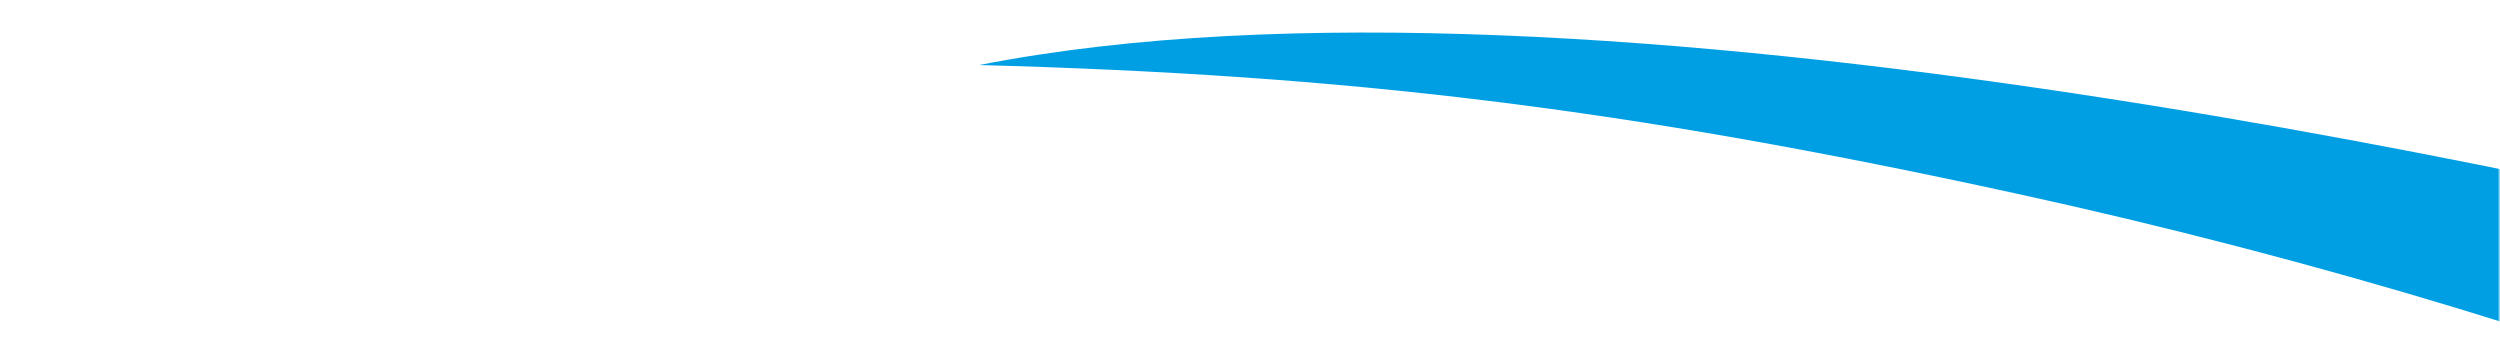 <?xml version="1.0" encoding="UTF-8"?>
<svg width="1682px" height="243px" viewBox="0 0 1682 243" version="1.1" preserveAspectRatio="none" xmlns="http://www.w3.org/2000/svg" xmlns:xlink="http://www.w3.org/1999/xlink">
    <title>27599B2B-1A84-476A-8A03-2BDC35B9E996</title>
    <defs>
        <rect id="path-1" x="0.5" y="0" width="1681" height="243"></rect>
        <polygon id="path-3" points="0 0.816 4164.425 0.816 4164.425 3487 0 3487"></polygon>
        <polygon id="path-5" points="0.369 0.968 1946.974 0.968 1946.974 2372.717 0.369 2372.717"></polygon>
    </defs>
    <g id="Team" stroke="none" stroke-width="1" fill="none" fill-rule="evenodd">
        <g id="2022-Stats-Team-Roster" transform="translate(1, -3975)">
            <g id="Group-5" transform="translate(-1, 2670)">
                <g id="Group-17" transform="translate(841, 1426.5) scale(1, -1) translate(-841, -1426.5) translate(0, 1305)">
                    <mask id="mask-2" fill="white">
                        <use xlink:href="#path-1"></use>
                    </mask>
                    <g id="Mask"></g>
                    <g mask="url(#mask-2)">
                        <g transform="translate(-1484, -2173)">
                            <g id="Group-3" stroke-width="1" fill="none" transform="translate(0, 239.932)">
                                <mask id="mask-4" fill="white">
                                    <use xlink:href="#path-3"></use>
                                </mask>
                                <g id="Clip-2"></g>
                                <path d="M541.674,1.624 C318.33,305.131 141.131,754.53 211.712,1077.952 C314.166,1547.421 748.771,1890.643 1342.501,2043.84 C1342.688,2043.895 1342.881,2043.939 1343.068,2043.983 C1382.156,2054.059 1421.921,2063.316 1462.341,2071.725 C1463.298,2071.923 1464.255,2072.121 1465.217,2072.319 C1504.878,2080.525 1545.154,2087.928 1585.997,2094.495 C1587.741,2094.781 1589.495,2095.056 1591.244,2095.331 C1631.35,2101.706 1671.995,2107.288 1713.146,2112.051 C1715.715,2112.354 1718.289,2112.651 1720.857,2112.937 C1761.332,2117.518 1802.279,2121.313 1843.672,2124.311 C1846.967,2124.553 1850.261,2124.784 1853.561,2125.015 C1894.349,2127.836 1935.561,2129.882 1977.152,2131.136 C1981.156,2131.263 1985.165,2131.378 1989.18,2131.488 C2009.827,2132.033 2030.551,2132.434 2051.385,2132.599 C2052.287,2132.605 2053.2,2132.594 2054.102,2132.599 C2059.729,2132.638 2091.024,2133.397 2142.773,2132.308 C2555.191,2212.096 3249.423,2047.382 3483.893,1991.728 C3440.542,1909.877 3460.667,1945.605 3418.13,1870.75 C3418.135,1870.75 3418.135,1870.744 3418.141,1870.744 C3418.174,1870.728 3418.212,1870.711 3418.251,1870.7 C3441.059,1861.521 3463.747,1852.237 3486.148,1842.661 C3509.716,1832.668 3533.074,1822.476 3556.125,1811.999 C3482.656,1708.241 3402.169,1607.938 3314.653,1512.359 C3285.481,1480.503 3255.533,1449.164 3224.799,1418.402 C3178.698,1372.263 3130.843,1327.399 3081.233,1283.988 C3048.156,1255.041 3014.298,1226.744 2979.659,1199.128 C2927.7,1157.708 2873.982,1117.838 2818.509,1079.668 C2808.944,1073.09 2798.923,1066.358 2788.704,1059.56 C2785.316,1057.305 2781.868,1055.034 2778.403,1052.751 C2771.247,1048.043 2763.943,1043.291 2756.518,1038.495 C2752.514,1035.91 2748.587,1033.353 2744.512,1030.751 C2735.162,1024.778 2725.608,1018.761 2715.895,1012.7 C2708.905,1008.333 2701.771,1003.944 2694.61,999.544 C2691.25,997.482 2687.889,995.419 2684.49,993.346 C2657.529,976.895 2629.545,960.285 2600.786,943.681 C2600.769,943.67 2600.747,943.659 2600.731,943.648 L2600.731,943.648 C2566.367,923.804 2531.117,904.02 2495.373,884.699 C2507.434,932.323 2513.891,982.181 2513.891,1033.562 C2513.891,1217.46 2431.683,1382.064 2302.13,1492.96 L2355.948,1327.344 L2091.86,1135.471 L1827.777,1327.344 L1928.62,1637.704 C1922.174,1637.907 1915.75,1638.193 1909.254,1638.193 C1575.327,1638.193 1304.617,1367.489 1304.617,1033.562 C1304.617,748.618 1501.776,494.908 1767.079,430.938 C1766.964,430.916 1925.556,378.468 2216.462,394.214 C2203.873,393.626 2191.261,392.977 2178.76,392.625 C2805.045,446.019 3536.578,866.785 4164.425,1534.678 C4143.855,1890.016 4040.466,2212.157 3859.736,2497.431 C3855.105,2505.043 3850.226,2512.451 3845.502,2519.986 C3107.567,3066.345 1983.944,3122.869 1311.899,3087.113 C1368.357,3122.671 1437.899,3164.086 1445.989,3168.469 C1504.982,3200.232 1975.315,3433.905 2498.612,3435.516 C2514.298,3435.566 2529.957,3435.511 2545.582,3435.225 C2545.577,3435.225 2545.571,3435.23 2545.56,3435.23 C2545.758,3435.225 2545.956,3435.23 2546.149,3435.225 C2396.021,3469.424 2240.701,3488.036 2082.581,3486.958 C1073.804,3480.05 536.322,2808.61 438.059,2680.014 C87.764,2228.294 -76.515,1635.355 34.189,1028.749 C93.765,702.302 226.513,407.7 412.253,158.528 C453.459,101.57 496.871,48.523 542.257,0.816 C542.119,1.003 541.674,1.624 541.674,1.624" id="Fill-1" fill="#001432" mask="url(#mask-4)"></path>
                            </g>
                            <g id="Group-8" stroke-width="1" fill="none" transform="translate(195.8, 0.132)">
                                <mask id="mask-6" fill="white">
                                    <use xlink:href="#path-5"></use>
                                </mask>
                                <g id="Clip-7"></g>
                                <path d="M16.089,1317.52 C160.508,1979.302 967.121,2390.785 1946.974,2372.107 C904.905,2203.202 132.441,1594.027 141.632,879.104 C145.883,547.812 319.282,246.164 605.656,0.963 C512.205,73.123 425.179,152.95 346.05,241.198 C122.706,544.704 -54.493,994.104 16.089,1317.52" id="Fill-6" fill="#00ACEC" mask="url(#mask-6)"></path>
                            </g>
                            <path d="M3483.97,2231.439 C3440.619,2149.583 3460.743,2185.316 3418.2,2110.45 C3238.884,2182.11 3041.544,2241.911 2840.227,2285.845 C2575.403,2343.639 2390.052,2365.584 2142.778,2372.239 C2554.865,2453.221 3249.01,2287.204 3483.97,2231.439" id="Fill-15" fill="#009FE3"></path>
                        </g>
                    </g>
                </g>
            </g>
        </g>
    </g>
</svg>